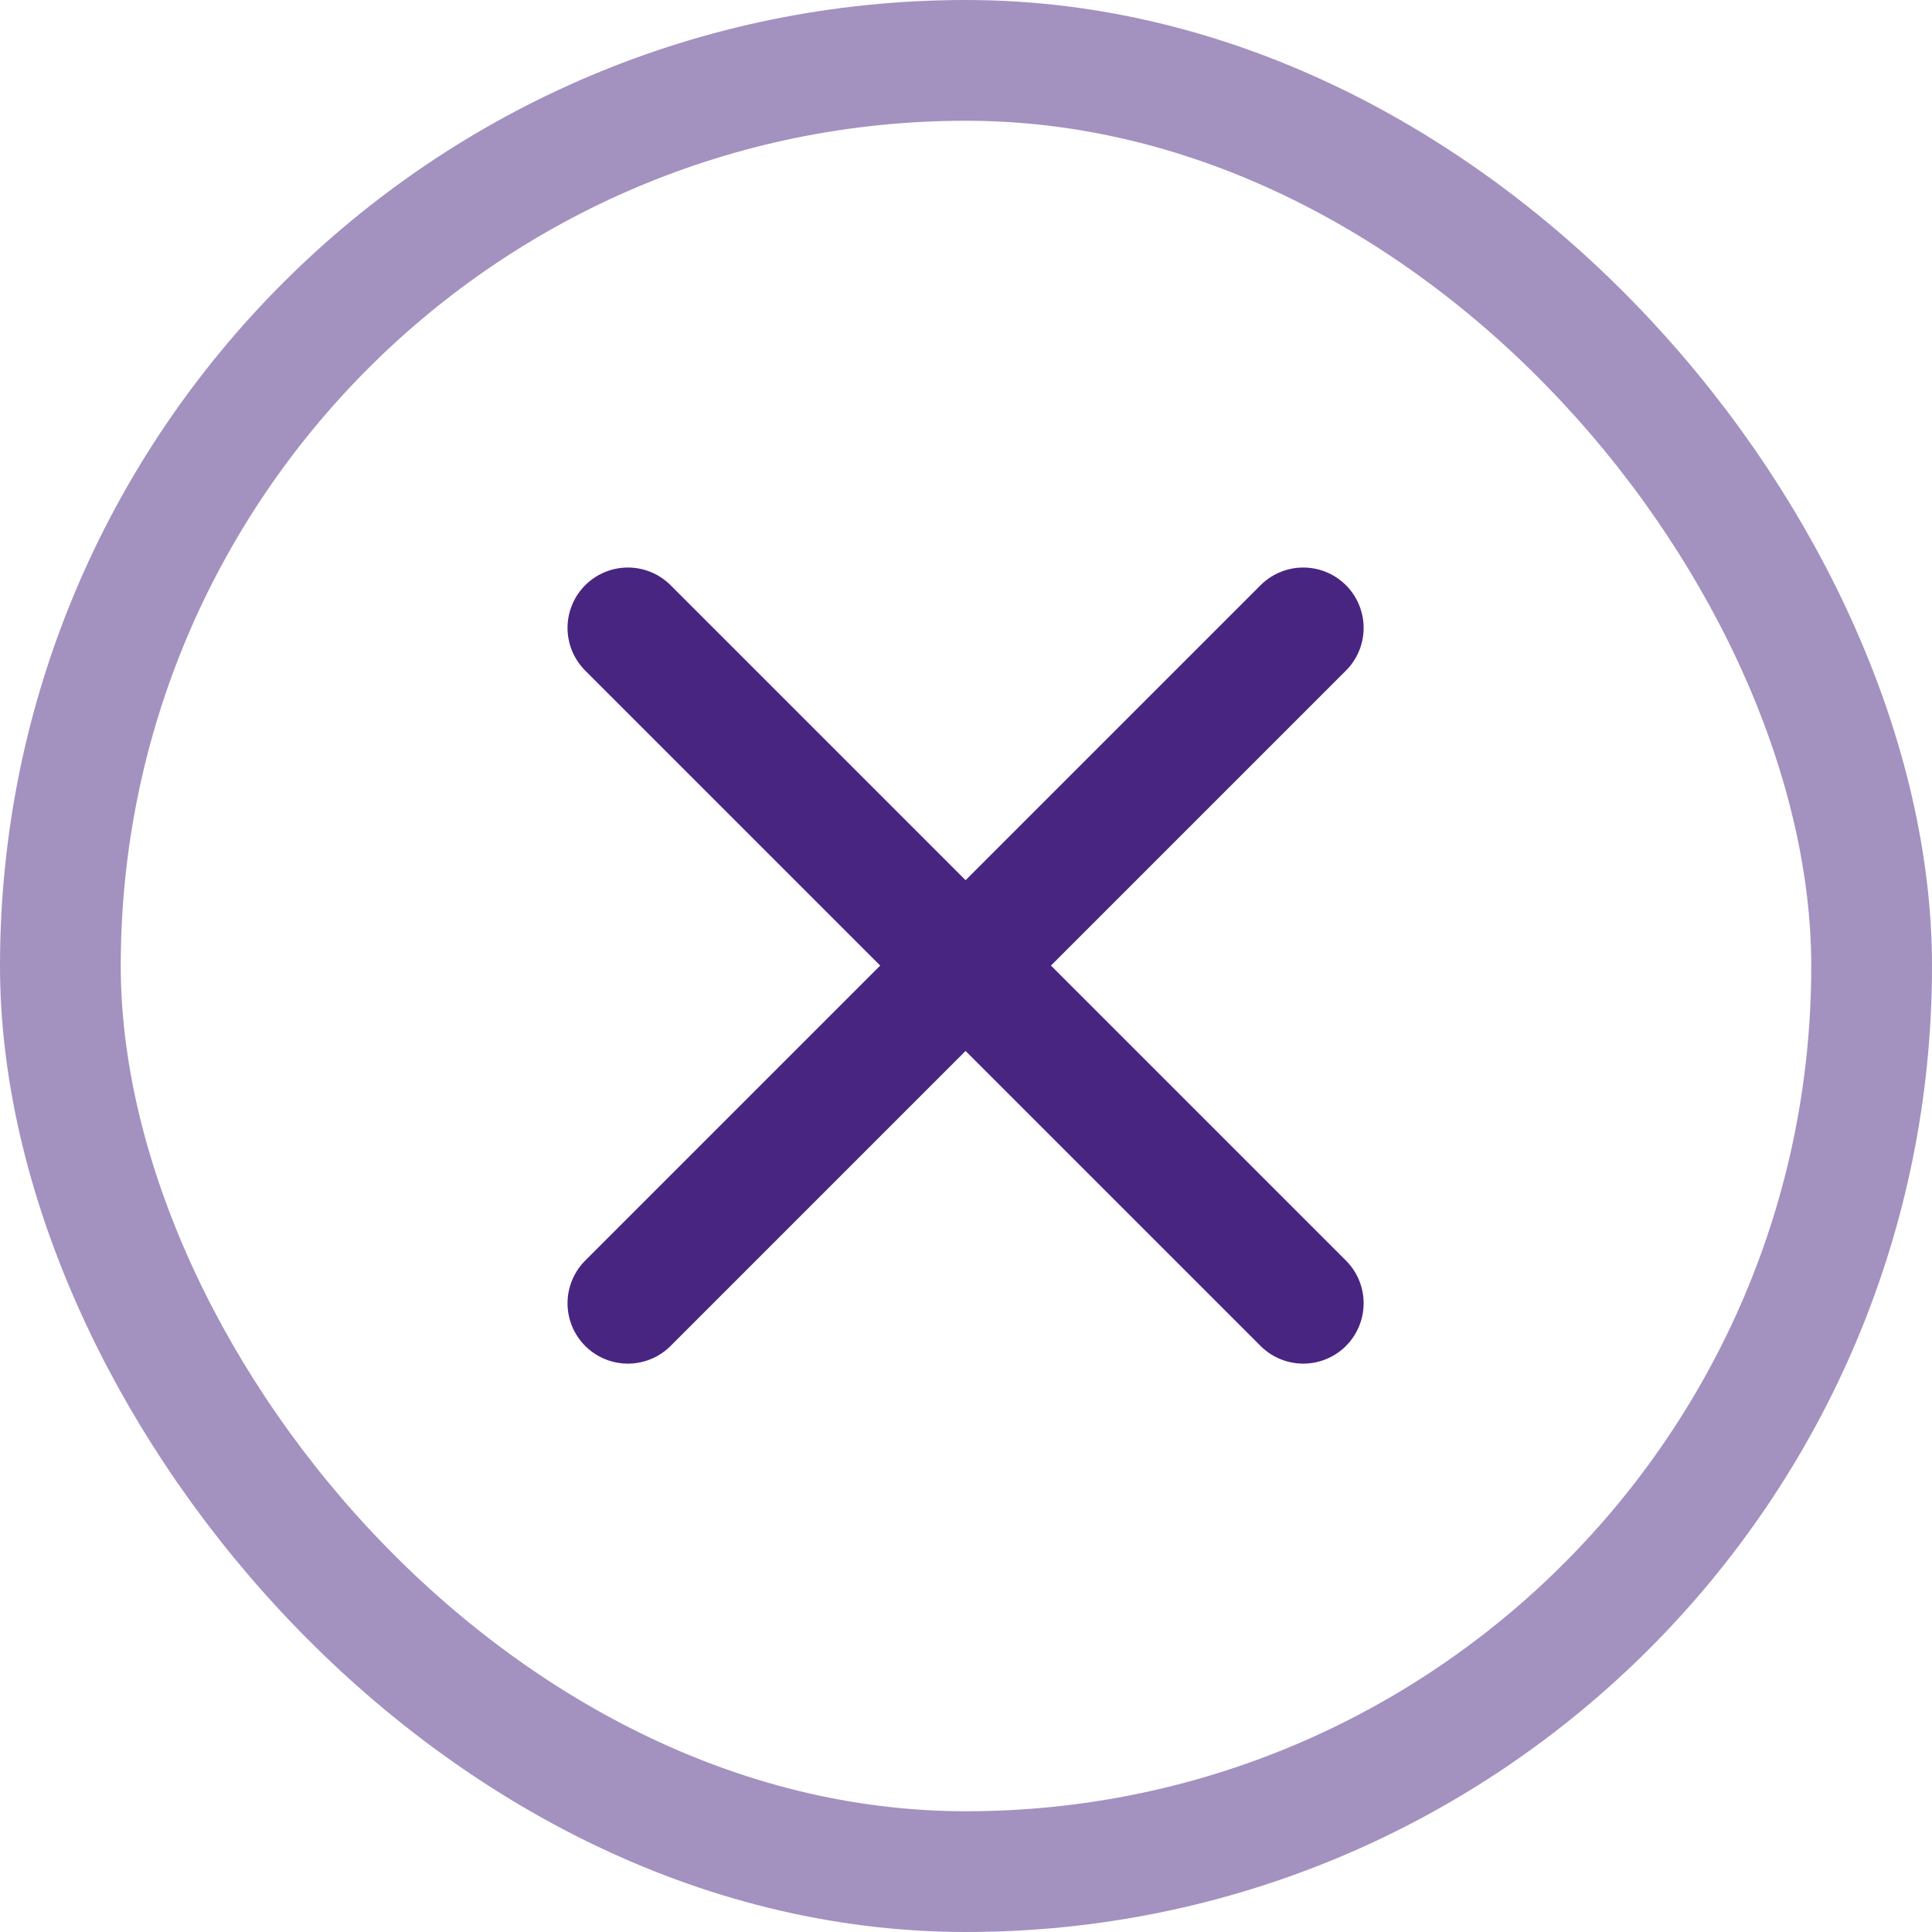 <svg width="80" height="80" viewBox="0 0 80 80" fill="none" xmlns="http://www.w3.org/2000/svg">
<rect opacity="0.5" x="2.5" y="2.5" width="75" height="75" rx="37.5" stroke="#492582" stroke-width="5"/>
<path d="M26 26L53.965 53.965" stroke="#492582" stroke-width="5" stroke-linecap="round" stroke-linejoin="round"/>
<path d="M26 53.965L53.965 26" stroke="#492582" stroke-width="5" stroke-linecap="round" stroke-linejoin="round"/>
</svg>